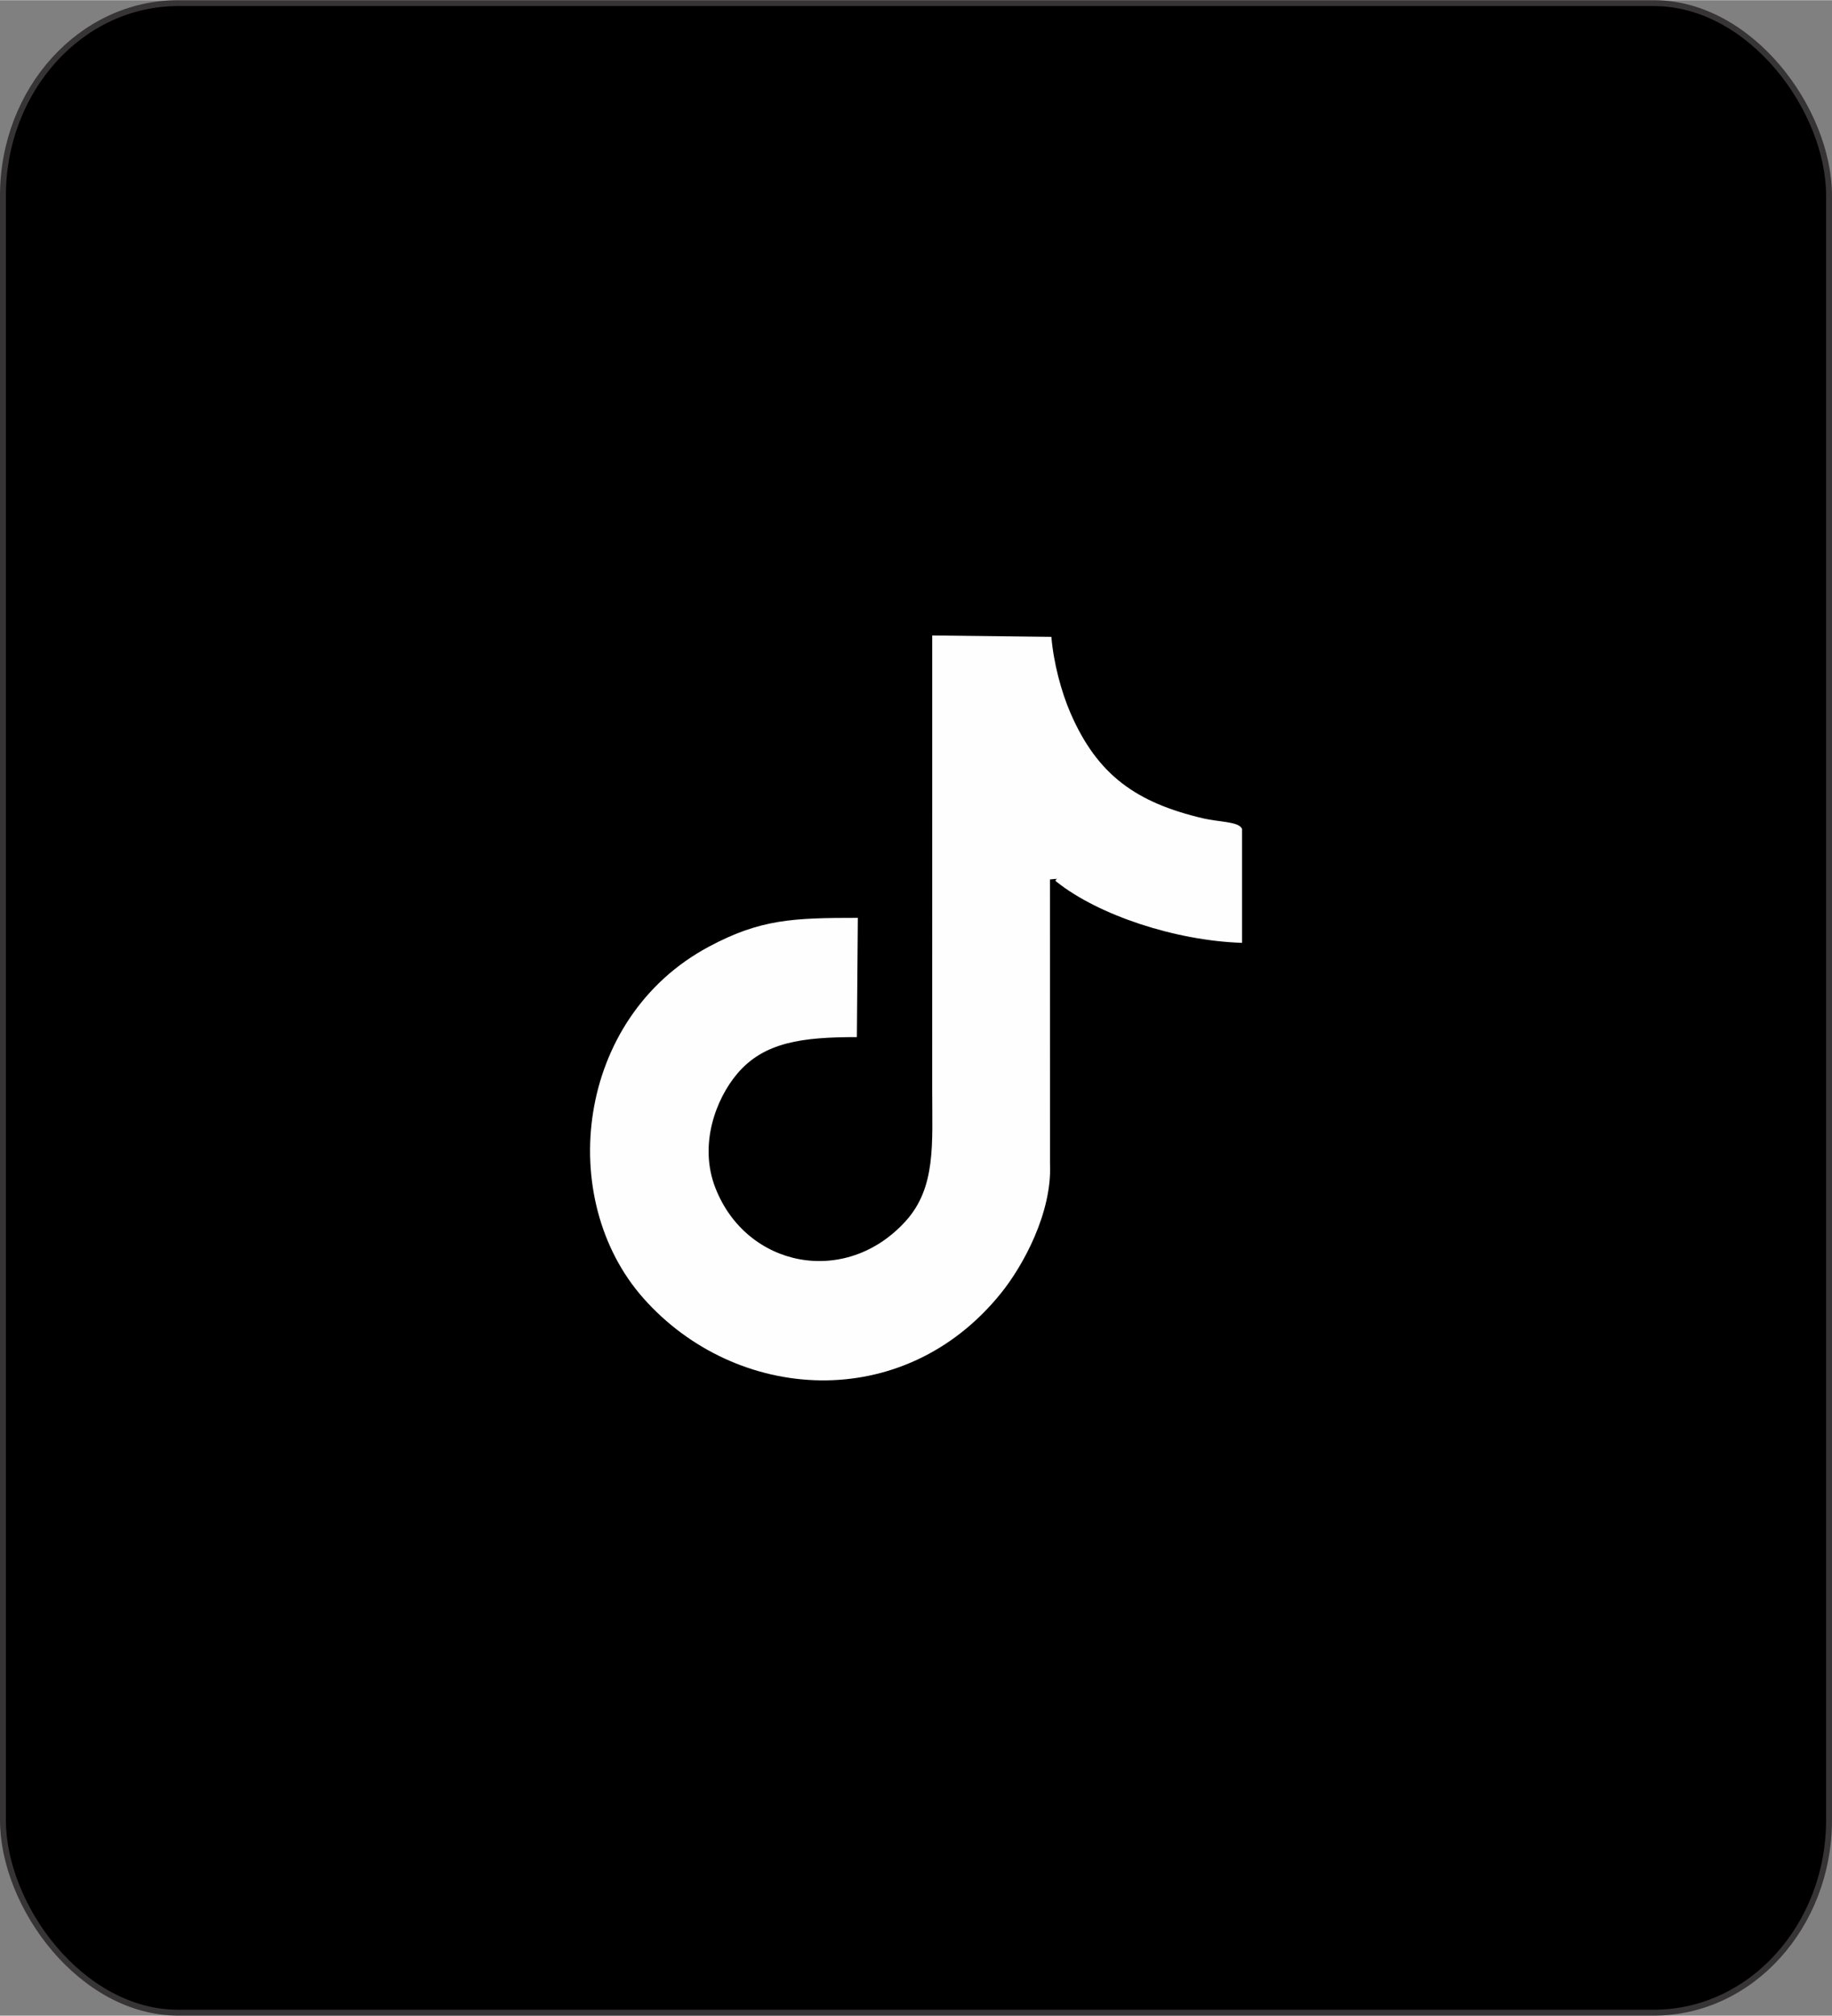 <?xml version="1.0" encoding="UTF-8"?>
<!-- Creator: CorelDRAW 2019 (64-Bit) -->
<svg xmlns="http://www.w3.org/2000/svg" xmlns:xlink="http://www.w3.org/1999/xlink" xml:space="preserve" width="2.162in" height="2.378in" version="1.1" style="shape-rendering:geometricPrecision; text-rendering:geometricPrecision; image-rendering:optimizeQuality; fill-rule:evenodd; clip-rule:evenodd" viewBox="0 0 1300.67 1430.34">
 <rect x="0" y="0" width="1300.67" height="1430.34" fill="#808080" stroke="none"/>
 <defs>
  <style type="text/css">
   <![CDATA[
    .str0 {stroke:#373435;stroke-width:4.18;stroke-miterlimit:2.613}
    .fil0 {fill:black}
    .fil1 {fill:#FEFEFE}
   ]]>
  </style>
 </defs>
 <g id="Layer_x0020_1">
  <rect class="fil0 str0" x="2.08" y="2.08" width="1296.5" height="1426.16" rx="124.4" ry="136.84"></rect>
  <path class="fil1" d="M745.47 825.92l-0.03 -201.95c10.51,-0.89 0.87,-0.56 5.12,2.03 29.37,23.23 83.62,41.42 131.23,43l0 -80.75c-1.63,-5.34 -16.43,-4.98 -27.45,-7.57 -47.31,-11.11 -75.09,-30.44 -94.31,-74.75 -6.58,-15.17 -12.03,-35.65 -13.58,-54.09l-84.6 -0.98 -0.01 323.49c0,37.2 2.79,68.28 -18.85,92.15 -42.71,47.08 -113.19,32.93 -135.16,-23.79 -11.85,-30.58 0.49,-63.06 15.64,-80.92 19.04,-22.43 46.18,-25.91 84.89,-25.91l0.68 -84.61c-46.11,0 -69.14,0.86 -105.81,20.47 -94.51,50.51 -108.94,178.98 -46.39,249.51 65.59,73.97 184.54,82.62 253.99,-3.82 15.71,-19.54 36.14,-56.99 34.65,-91.51z"></path>
 </g>
</svg>
